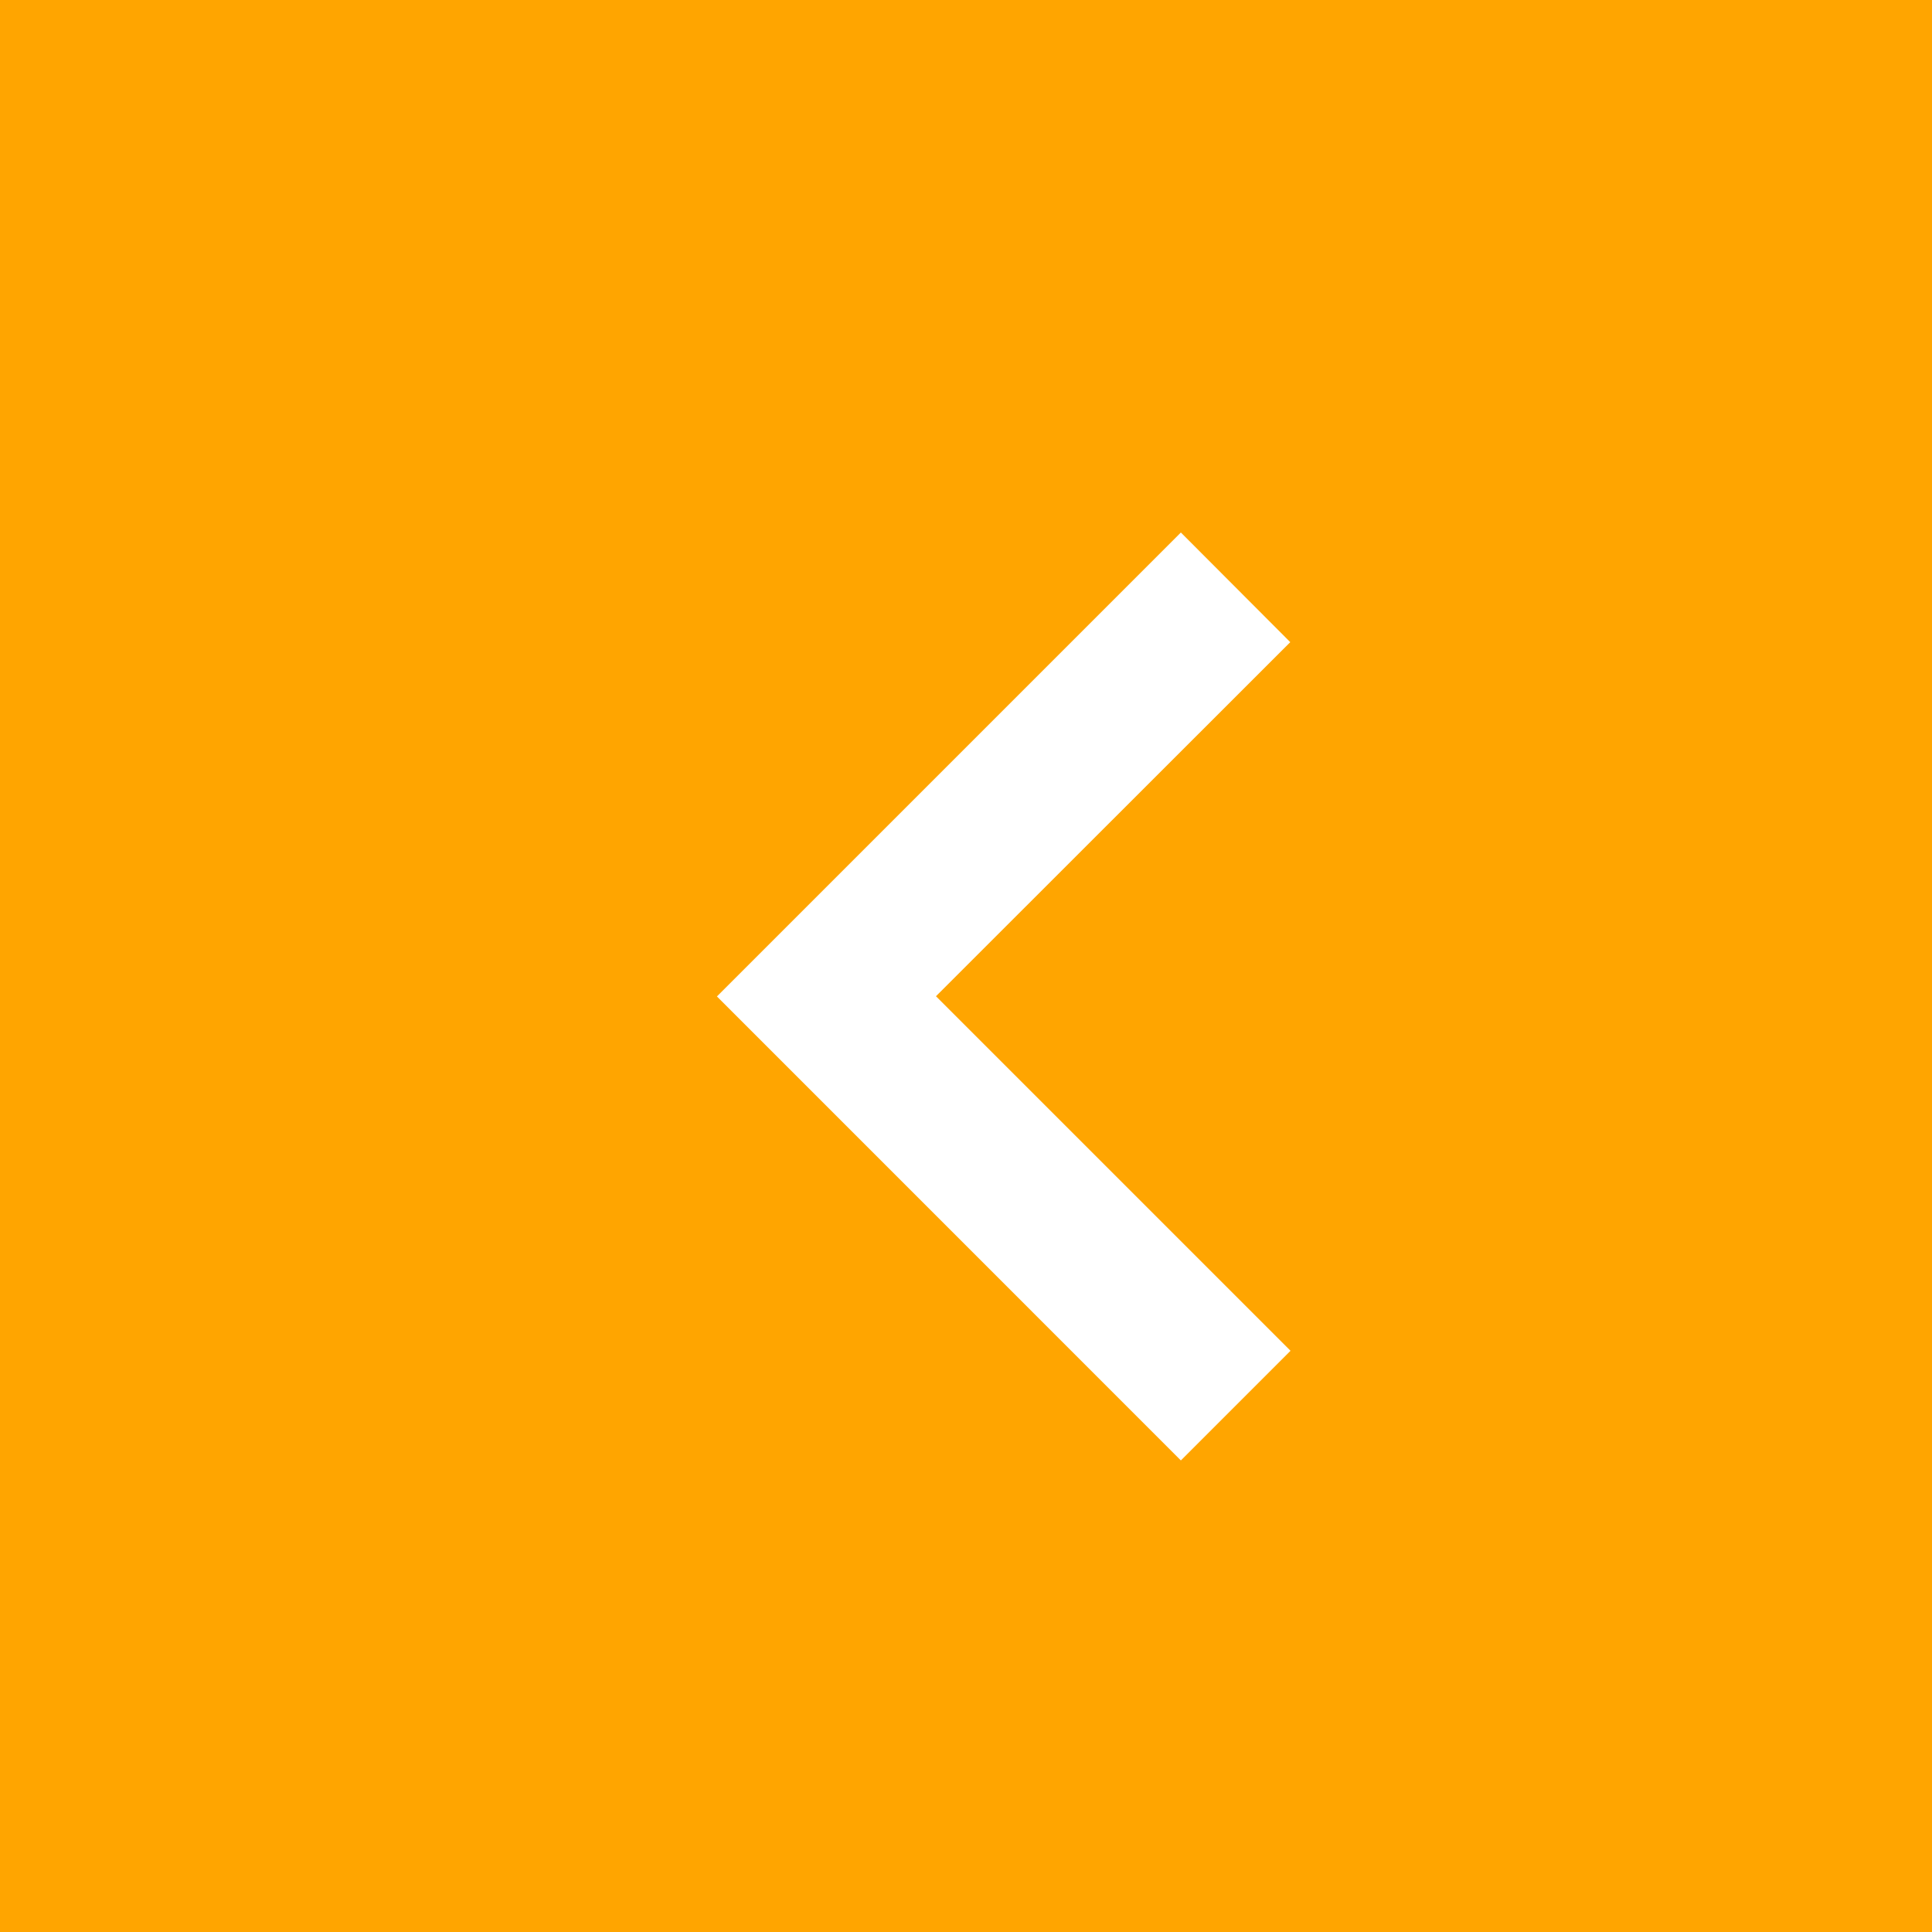 <svg xmlns="http://www.w3.org/2000/svg" width="37" height="37" viewBox="0 0 37 37">
  <g id="グループ_5455" data-name="グループ 5455" transform="translate(0 -733)">
    <rect id="長方形_27739" data-name="長方形 27739" width="37" height="37" transform="translate(0 733)" fill="orange"/>
    <g id="right-chevron" transform="translate(13.729 743.198)">
      <g id="グループ_814" data-name="グループ 814" transform="translate(0.001 0)">
        <path id="パス_657" data-name="パス 657" d="M8.885,17.771l2.1-2.1-6.79-6.79L10.98,2.1,8.885,0,0,8.885Z" fill="#fff"/>
      </g>
    </g>
  </g>
</svg>

